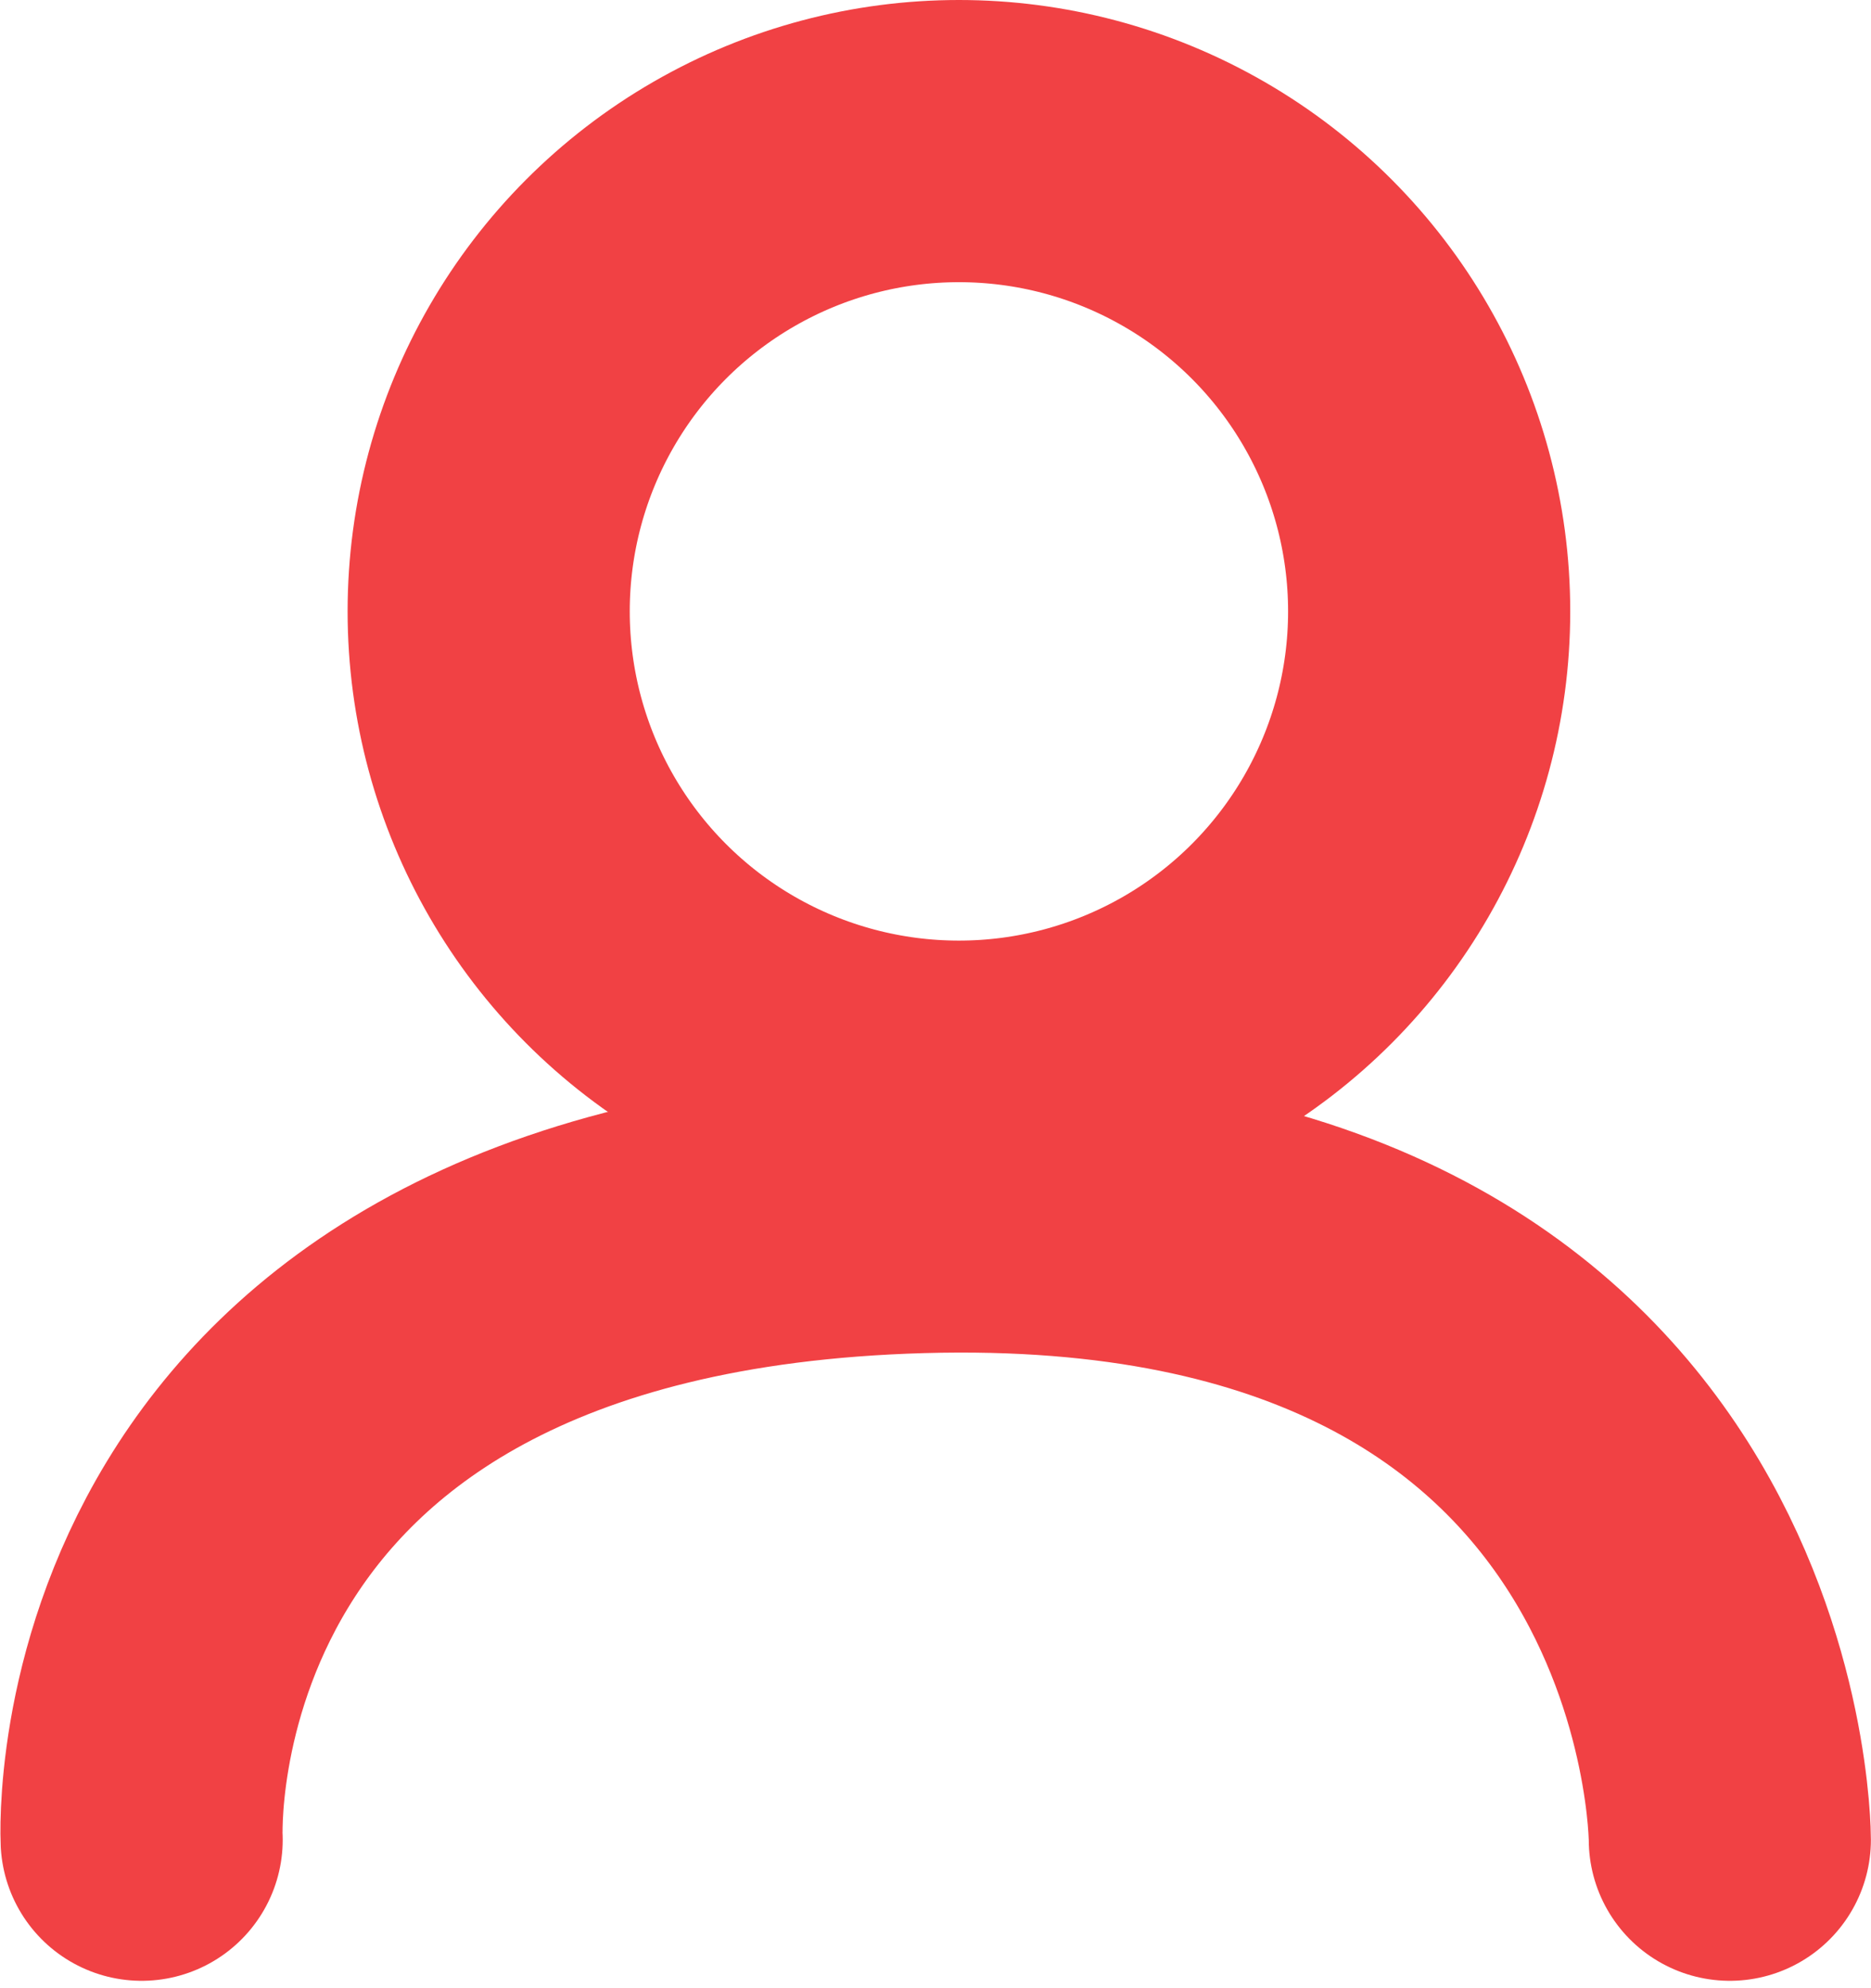 <svg xmlns="http://www.w3.org/2000/svg" width="19.894" height="21.133" viewBox="0 0 19.894 21.133"><defs><style>.a,.b,.d{fill:none;}.a,.b{stroke:#f14144;stroke-width:3px;}.b{stroke-linecap:round;}.c{stroke:none;}</style></defs><g transform="translate(-258.492 -91)"><g class="a" transform="translate(262.188 91)"><circle class="c" cx="6.5" cy="6.5" r="6.5"/><circle class="d" cx="6.5" cy="6.5" r="5"/></g><path class="b" d="M-1575.531-367.213s-.324-6.431,8.282-6.673,8.605,6.673,8.605,6.673" transform="translate(1835.529 477.772)"/></g></svg>